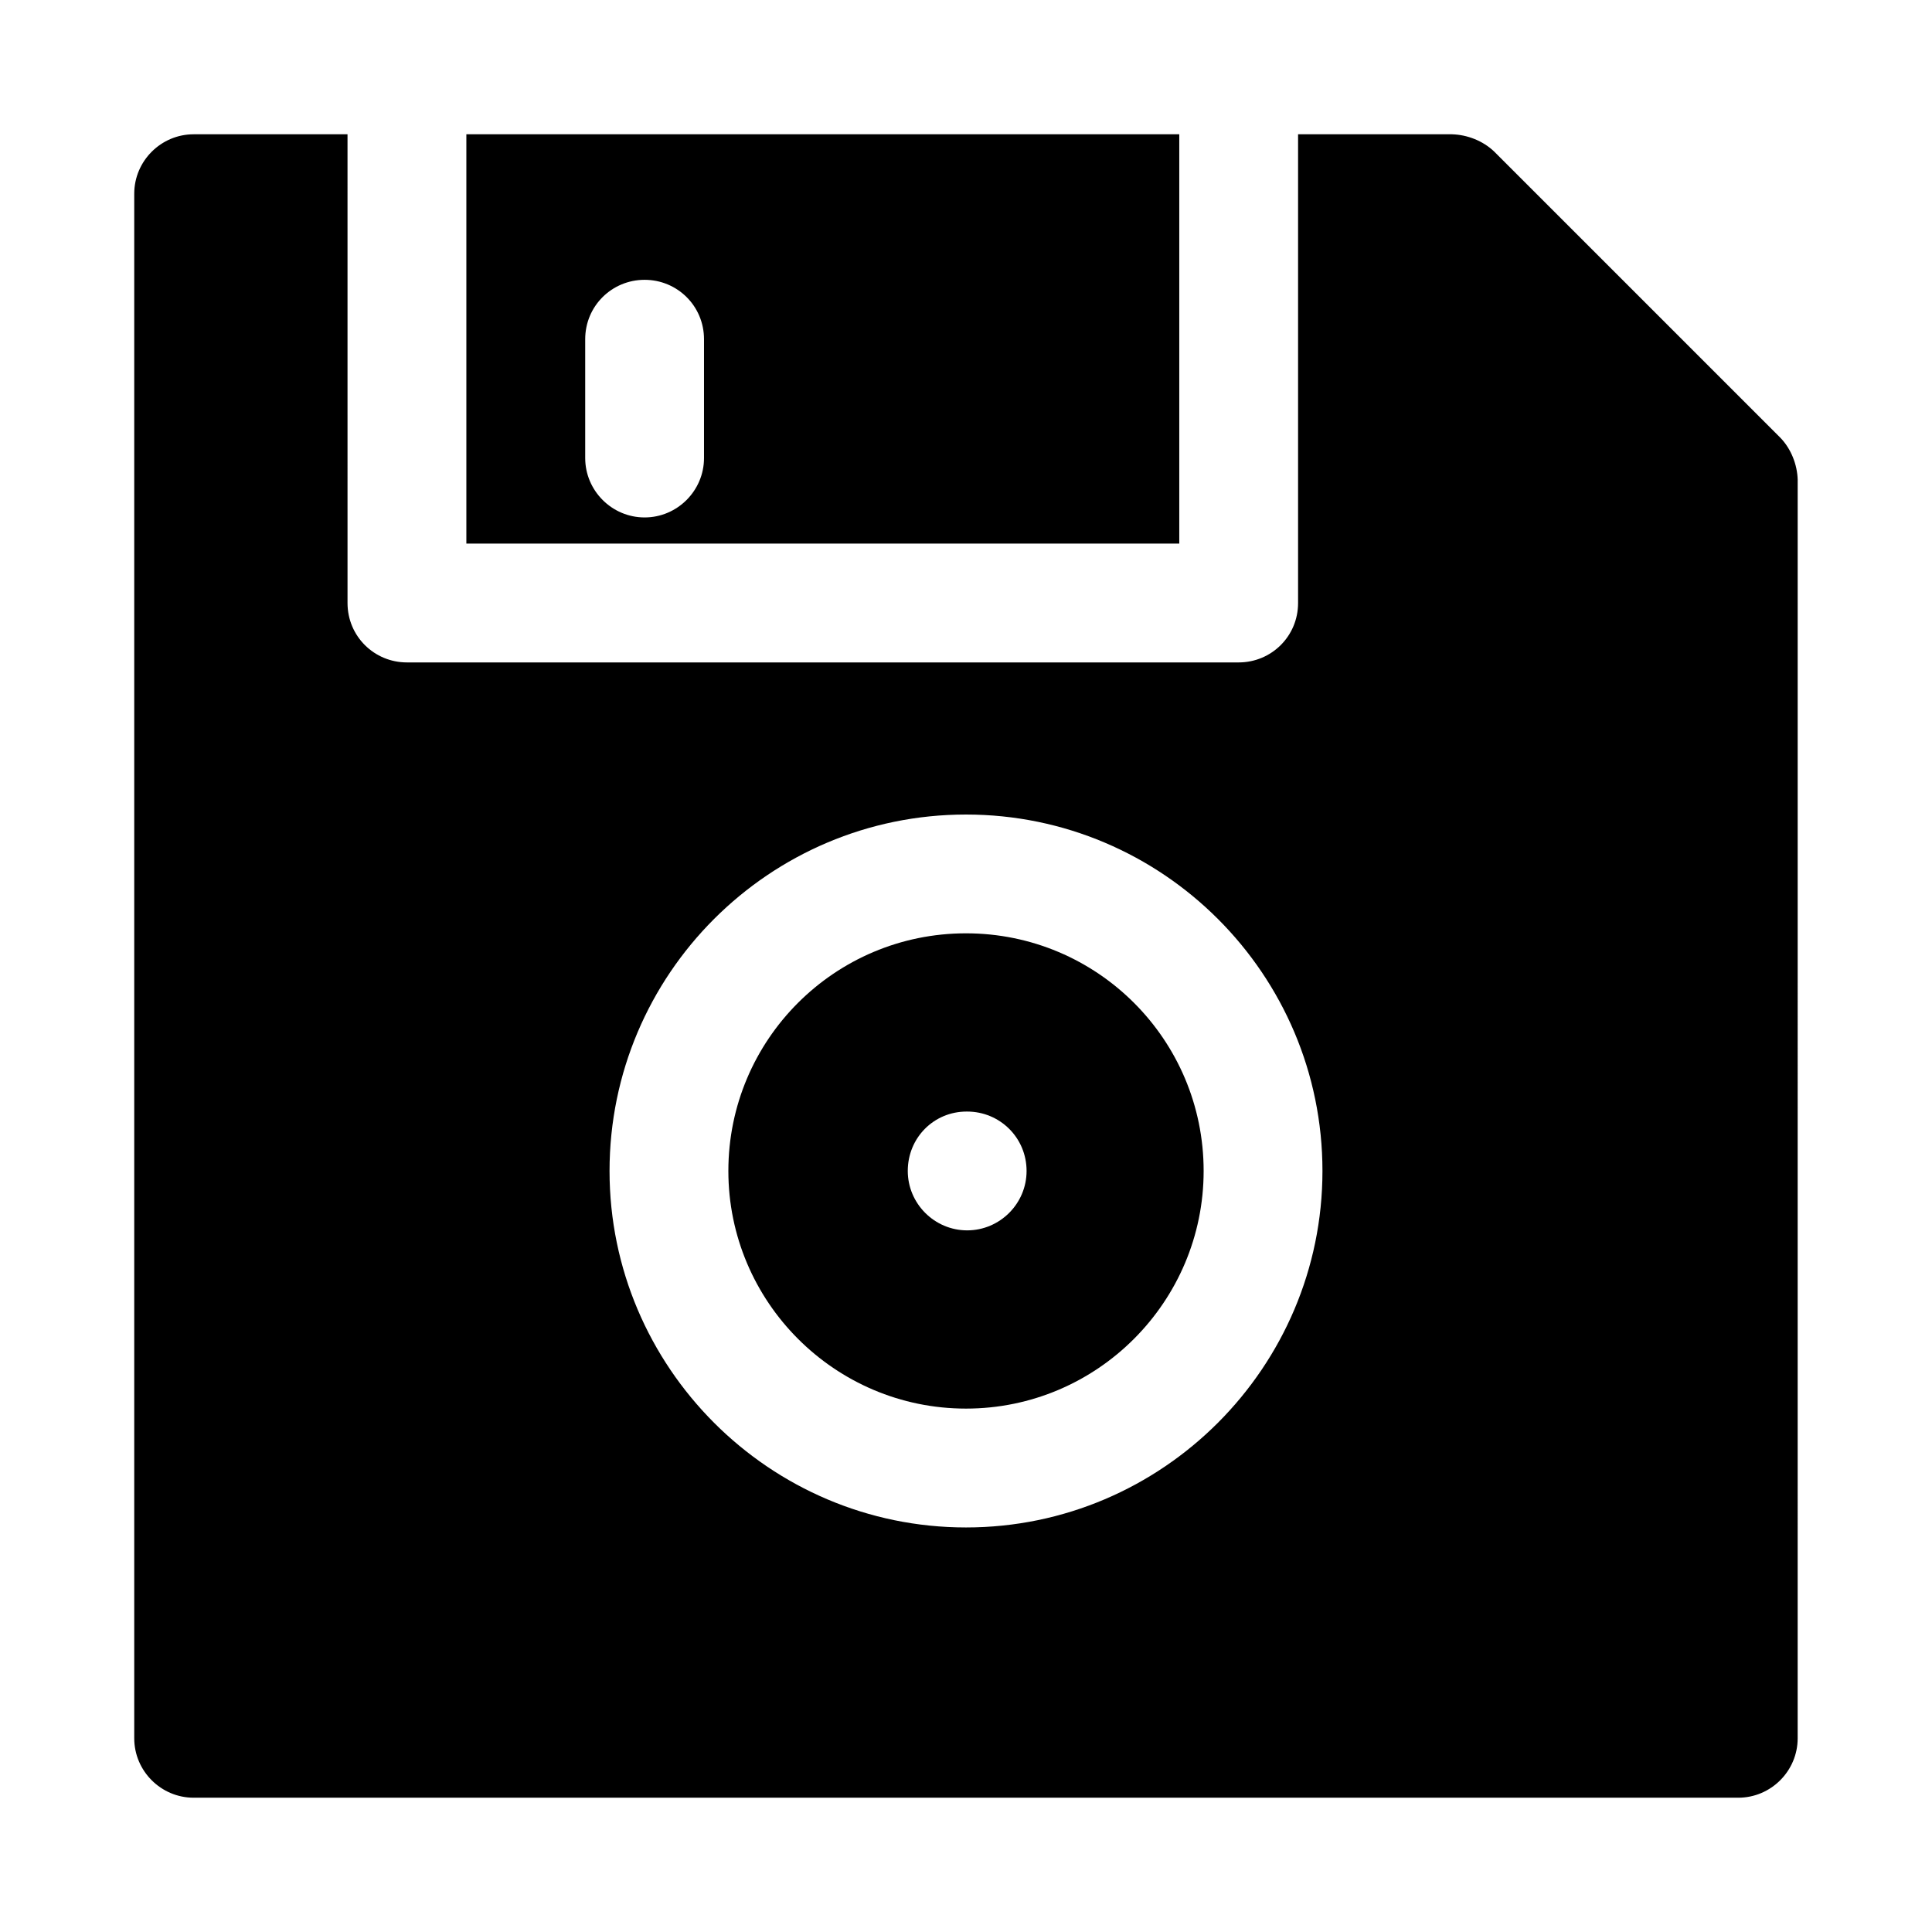 <?xml version="1.0" encoding="UTF-8"?>
<!-- Uploaded to: SVG Repo, www.svgrepo.com, Generator: SVG Repo Mixer Tools -->
<svg fill="#000000" width="800px" height="800px" version="1.1" viewBox="144 144 512 512" xmlns="http://www.w3.org/2000/svg">
 <g>
  <path d="m456.52 179.58h-188.93v108.48h188.93zm-125.95 85.805c0 8.66-7.086 15.742-15.742 15.742-8.66 0-15.742-7.086-15.742-15.742v-31.488c0-8.816 7.086-15.742 15.742-15.742 8.66 0 15.742 6.926 15.742 15.742z"/>
  <path d="m400 391.34c-34.793 0-62.977 28.184-62.977 62.977 0 34.637 28.184 62.977 62.977 62.977s62.977-28.34 62.977-62.977c0-34.797-28.184-62.977-62.977-62.977zm0.312 78.719c-8.66 0-15.742-7.086-15.742-15.742 0-8.816 6.926-15.742 15.586-15.742h0.156c8.66 0 15.742 6.926 15.742 15.742 0.004 8.66-7.082 15.742-15.742 15.742z"/>
  <path d="m620.41 271.2c-0.109-4.094-1.762-8.25-4.566-11.164l-75.887-75.887c-2.926-2.801-7.082-4.453-11.176-4.562h-40.777v124.22c0 8.816-7.086 15.742-15.742 15.742h-220.42c-8.66 0-15.742-6.926-15.742-15.742l-0.004-124.22h-40.777c-8.656 0-15.742 7.086-15.742 15.742v409.34c0 8.66 7.086 15.742 15.742 15.742h409.34c8.66 0 15.742-7.086 15.742-15.742l0.004-333.47v0zm-220.41 277.59c-52.113 0-94.465-42.508-94.465-94.465 0-52.113 42.352-94.465 94.465-94.465s94.465 42.352 94.465 94.465c-0.004 51.953-42.355 94.465-94.465 94.465z"/>
 </g>
</svg>